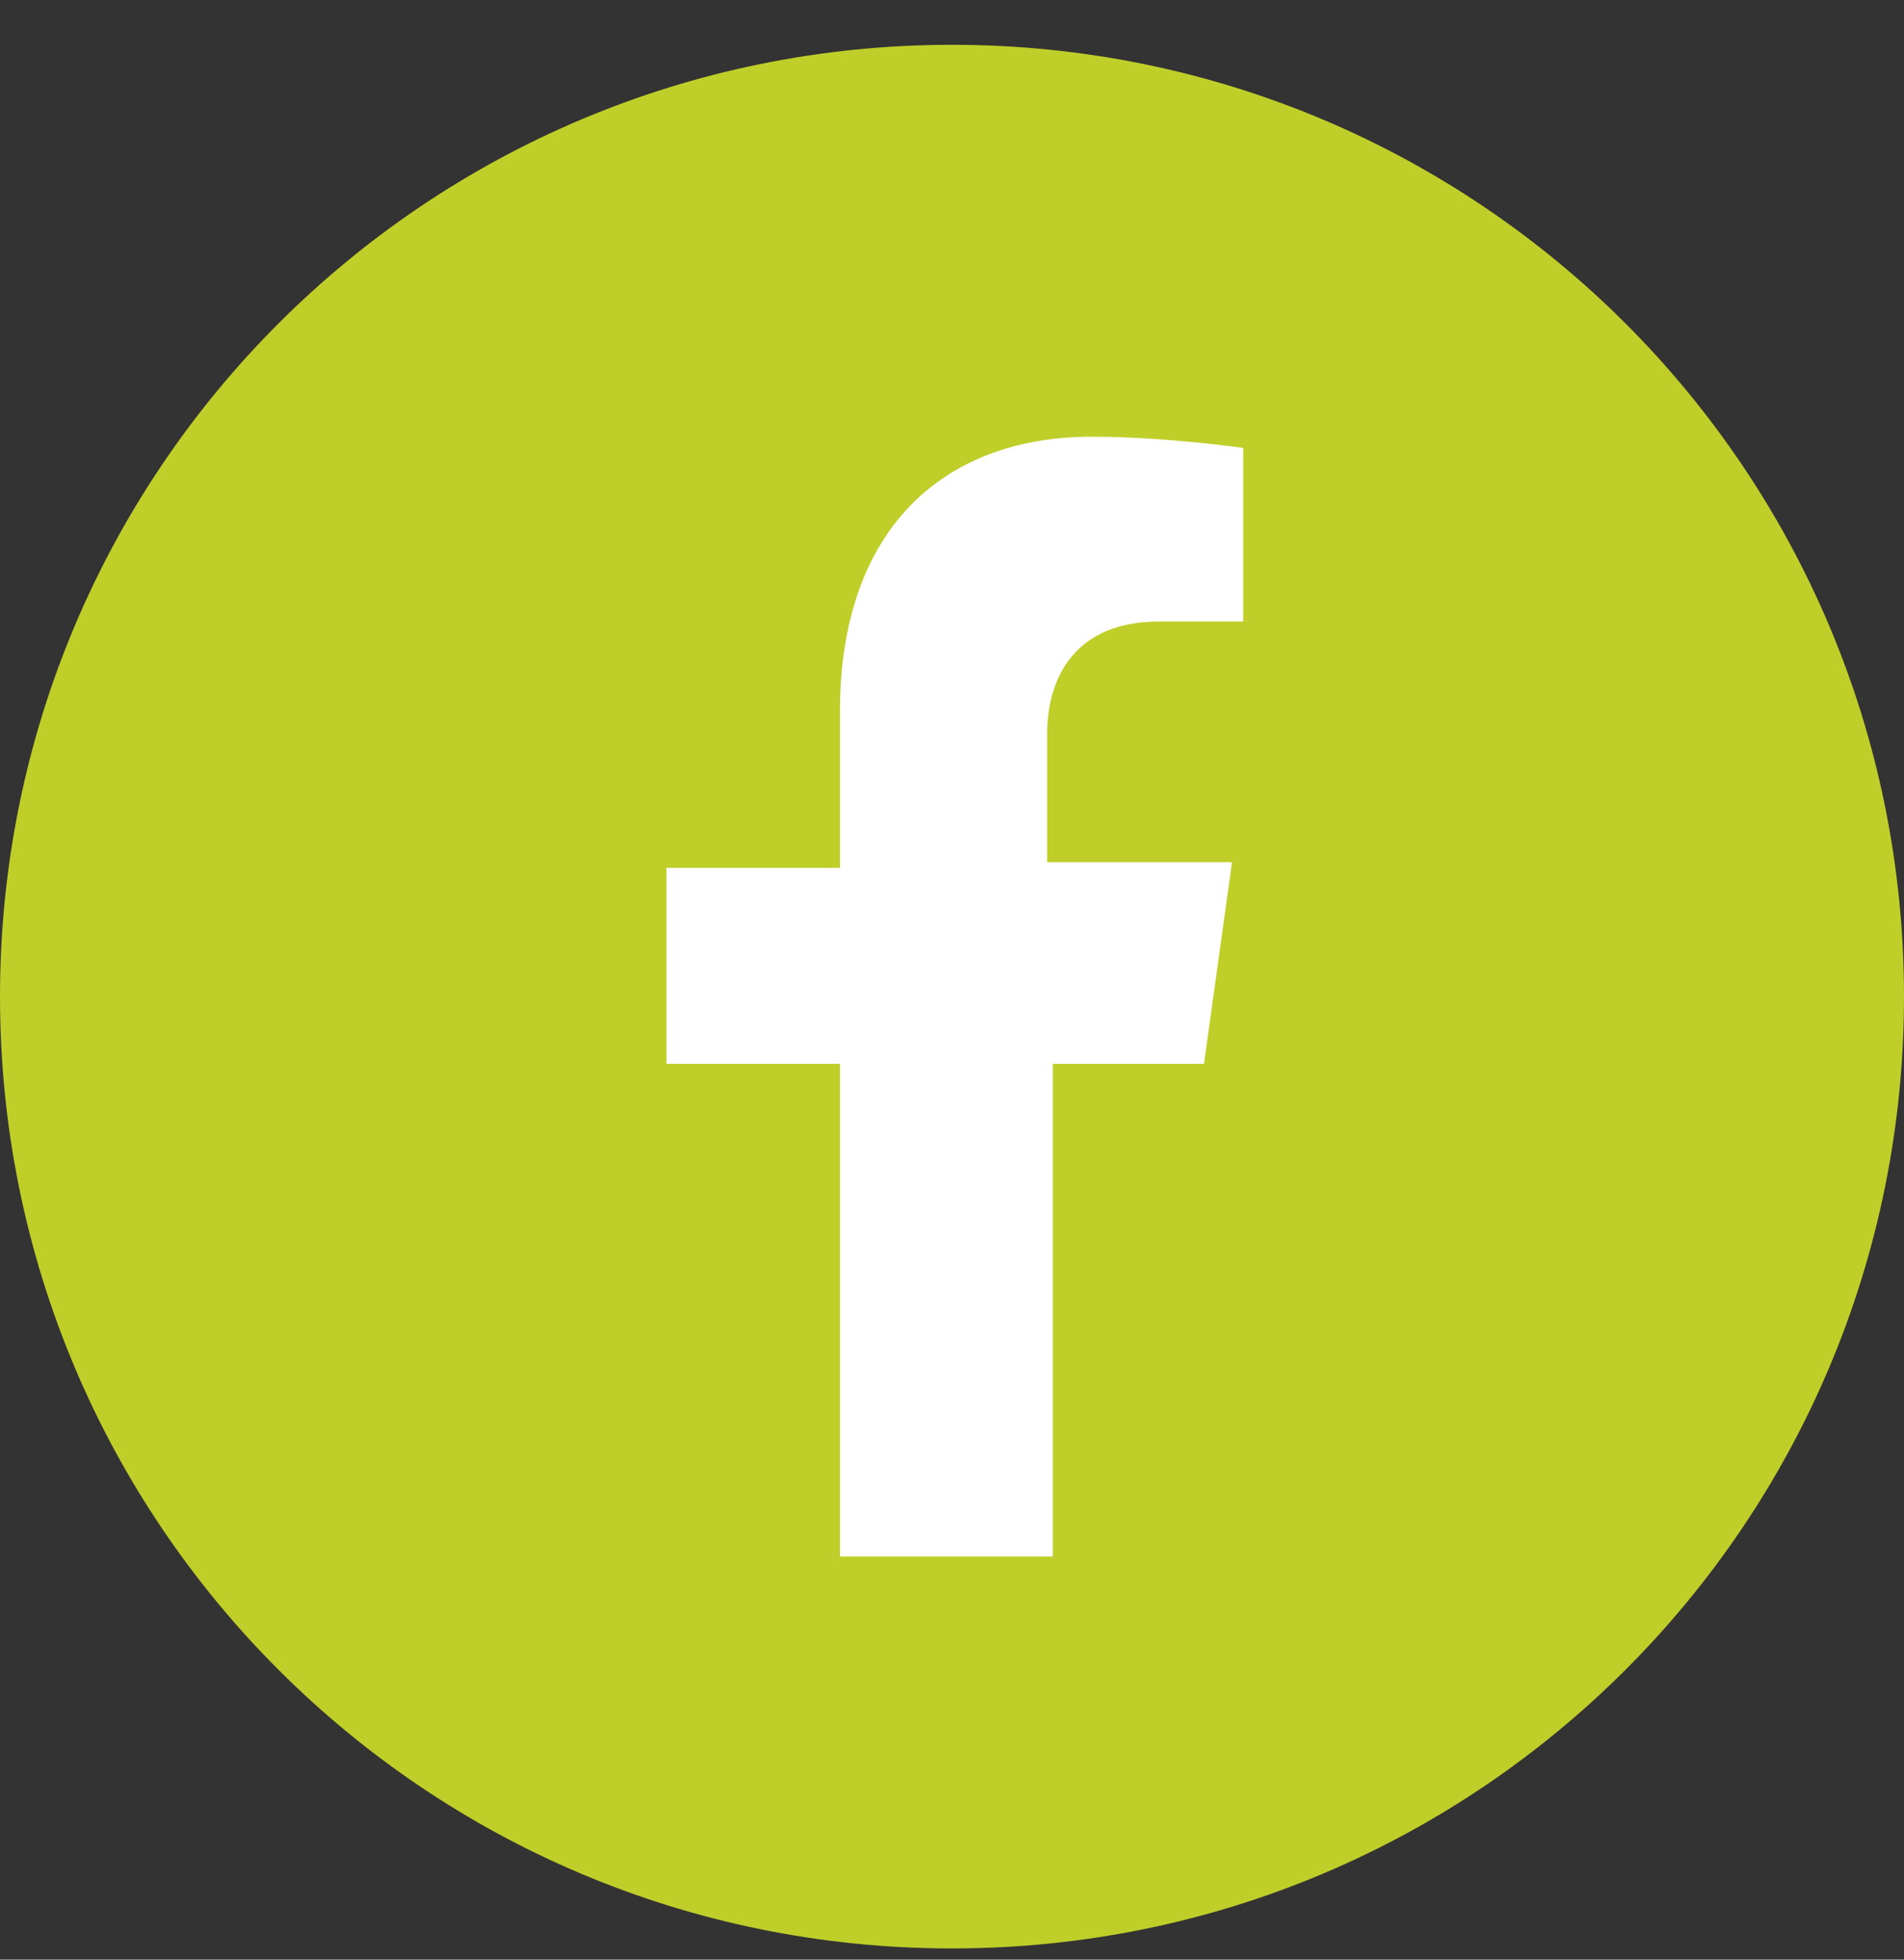 <svg xmlns="http://www.w3.org/2000/svg" viewBox="0 0 34 35" style="enable-background:new 0 0 34 35" xml:space="preserve"><rect x="0" y="0" width="34" height="35" fill="#333333" stroke="none"/><path d="M17 .8c9.4 0 17 7.6 17 17s-7.6 17-17 17-17-7.6-17-17S7.6.8 17 .8z" style="fill:#c0ce29"/><path d="m21.5 19 .5-3.6h-3.3v-2.3c0-1 .5-2 2-2h1.5V8s-1.4-.2-2.7-.2c-2.7 0-4.5 1.7-4.5 4.9v2.8h-3.1V19H15v8.8h3.8V19h2.7z" style="fill:#fff"/></svg>
